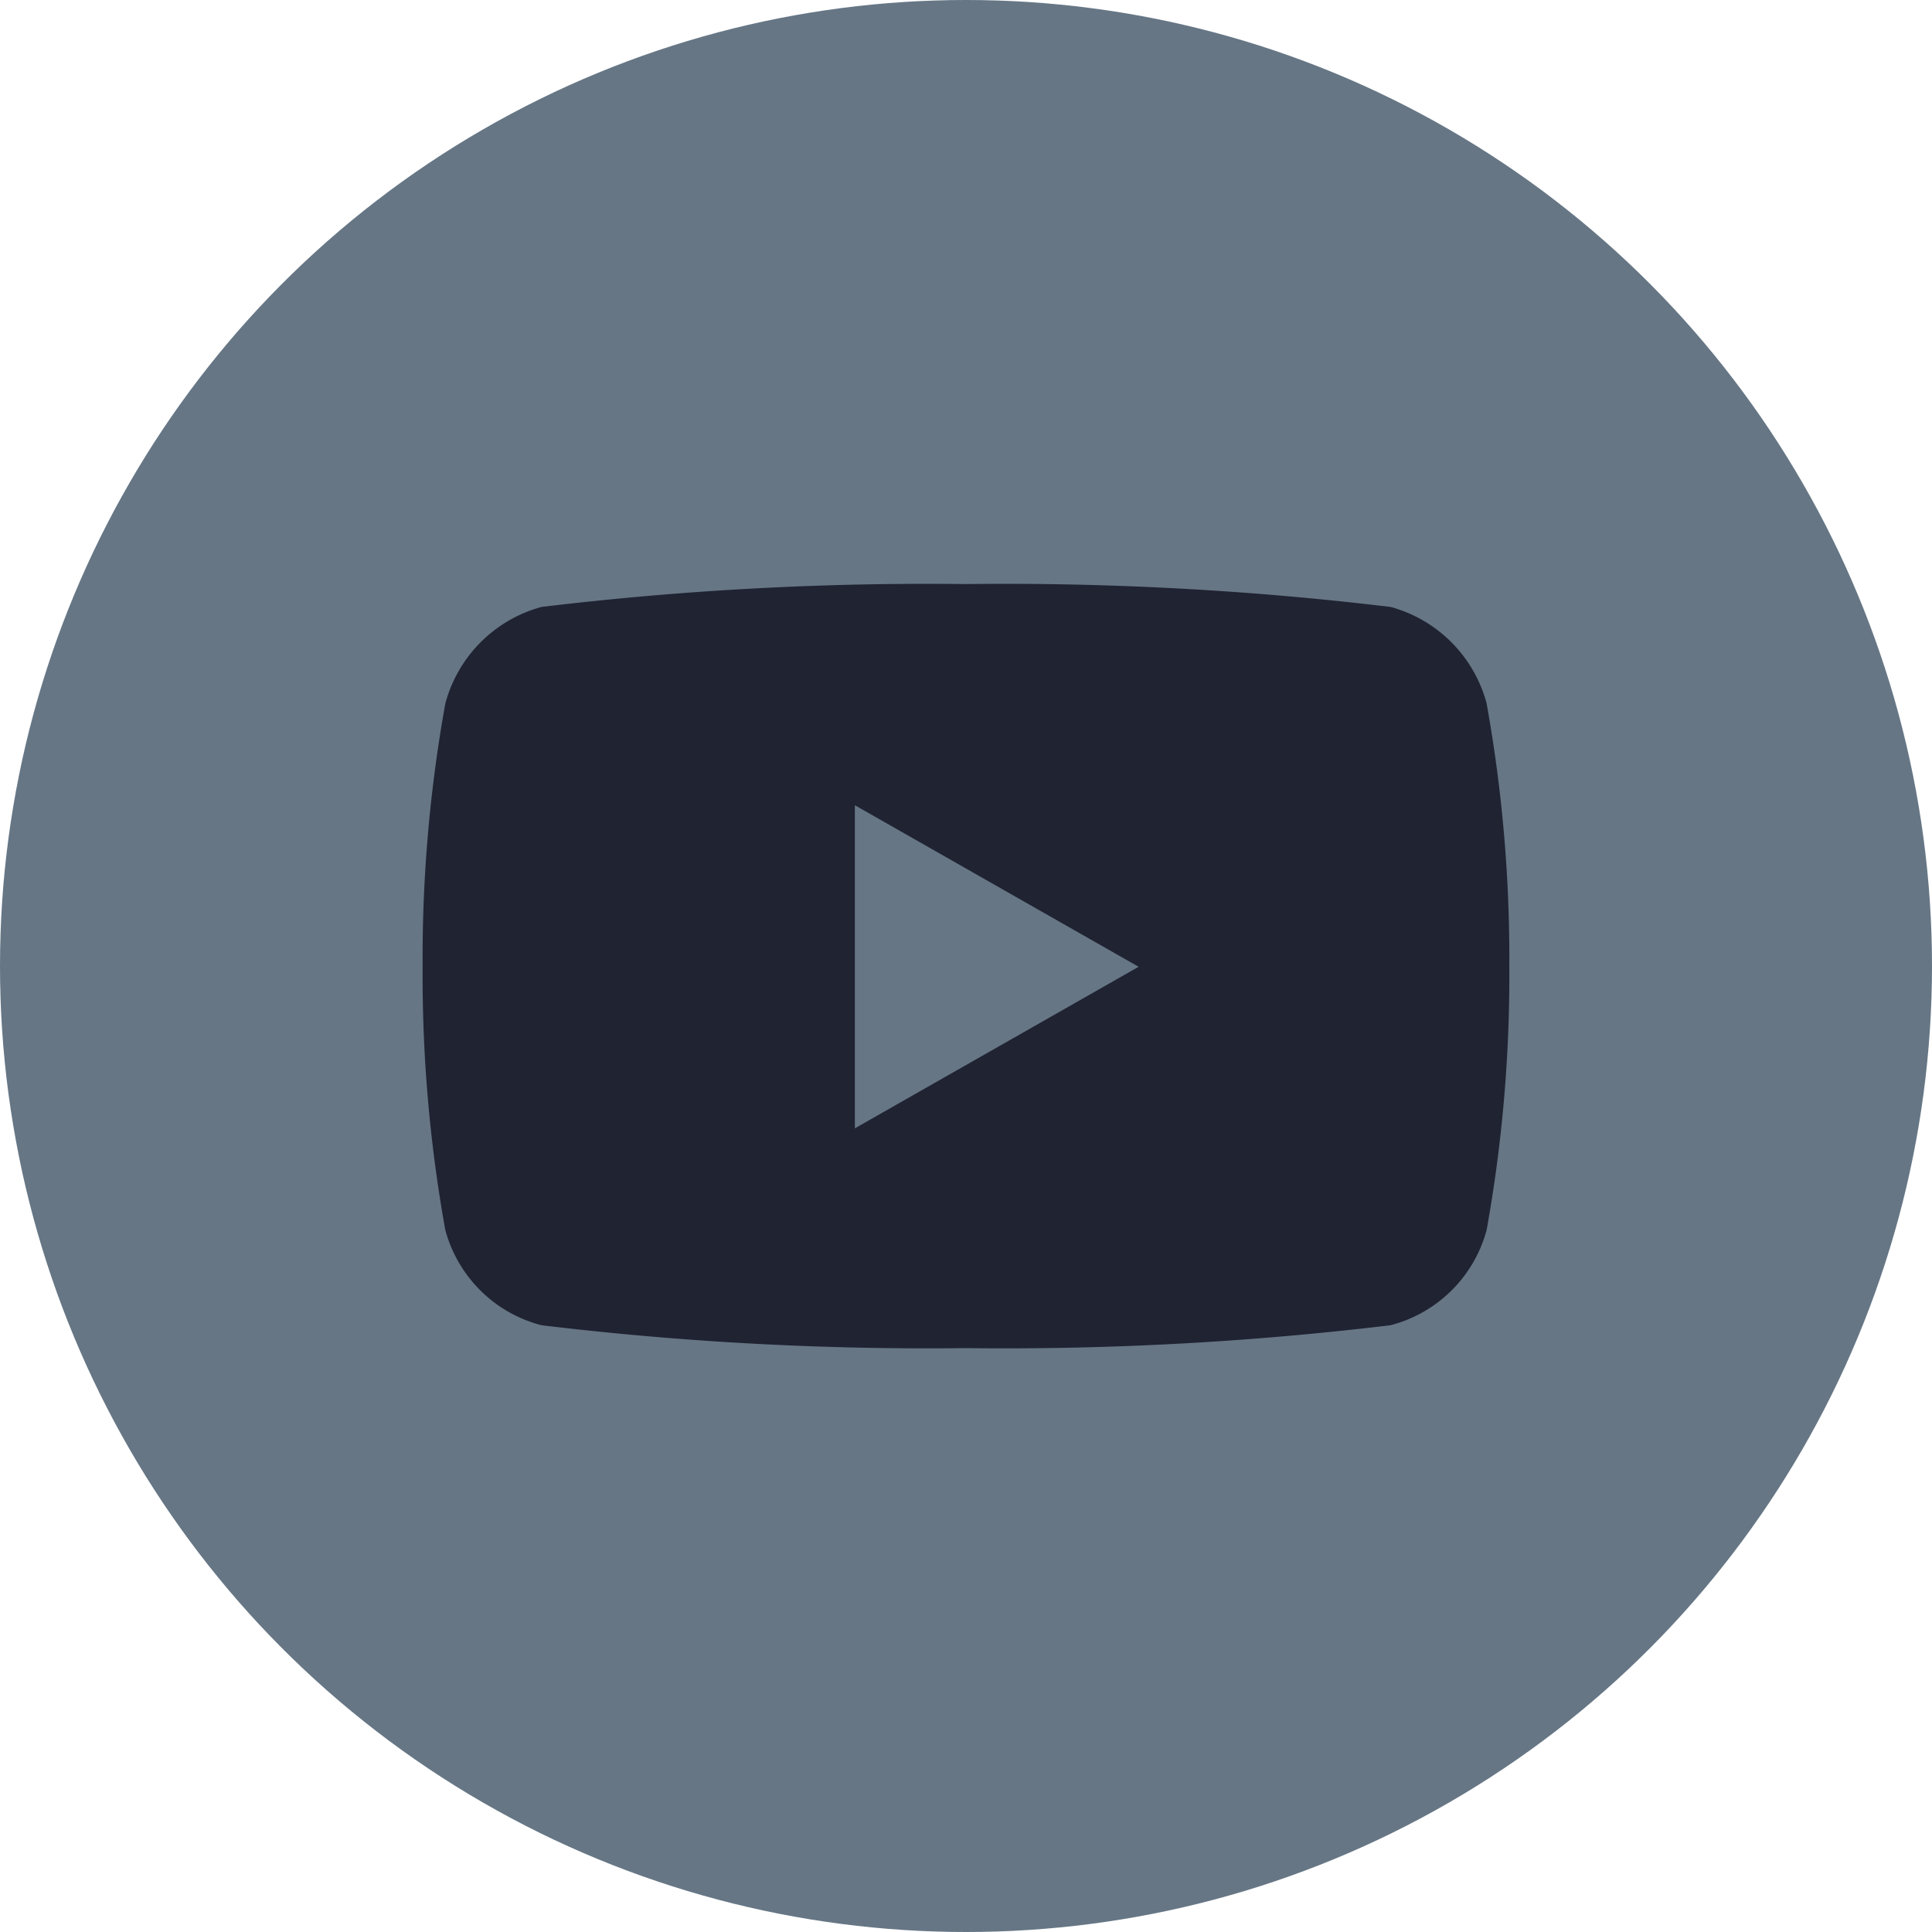 <svg xmlns="http://www.w3.org/2000/svg" xmlns:xlink="http://www.w3.org/1999/xlink" width="32" height="32" viewBox="0 0 32 32">
  <defs>
    <clipPath id="clip-path">
      <rect id="Rectangle_133" data-name="Rectangle 133" width="18" height="18" transform="translate(1501 11)" fill="none"/>
    </clipPath>
  </defs>
  <g id="Group_362" data-name="Group 362" transform="translate(-996 -5164)">
    <circle id="Ellipse_42" data-name="Ellipse 42" cx="16" cy="16" r="16" transform="translate(996 5164)" fill="#667685"/>
    <g id="Mask_Group_22" data-name="Mask Group 22" transform="translate(-498 5160)" clip-path="url(#clip-path)">
      <path id="youtube" d="M18.116,4.09a2.262,2.262,0,0,0-1.591-1.6,53.449,53.449,0,0,0-7.032-.379,53.45,53.45,0,0,0-7.032.379A2.262,2.262,0,0,0,.868,4.09,23.726,23.726,0,0,0,.492,8.45a23.726,23.726,0,0,0,.376,4.361A2.228,2.228,0,0,0,2.46,14.387a53.449,53.449,0,0,0,7.032.379,53.449,53.449,0,0,0,7.032-.379,2.228,2.228,0,0,0,1.591-1.576,23.726,23.726,0,0,0,.376-4.361,23.726,23.726,0,0,0-.376-4.361ZM7.651,11.127V5.774l4.7,2.676-4.7,2.676Z" transform="translate(1500.508 11.563)" fill="#202332"/>
    </g>
  </g>
</svg>
